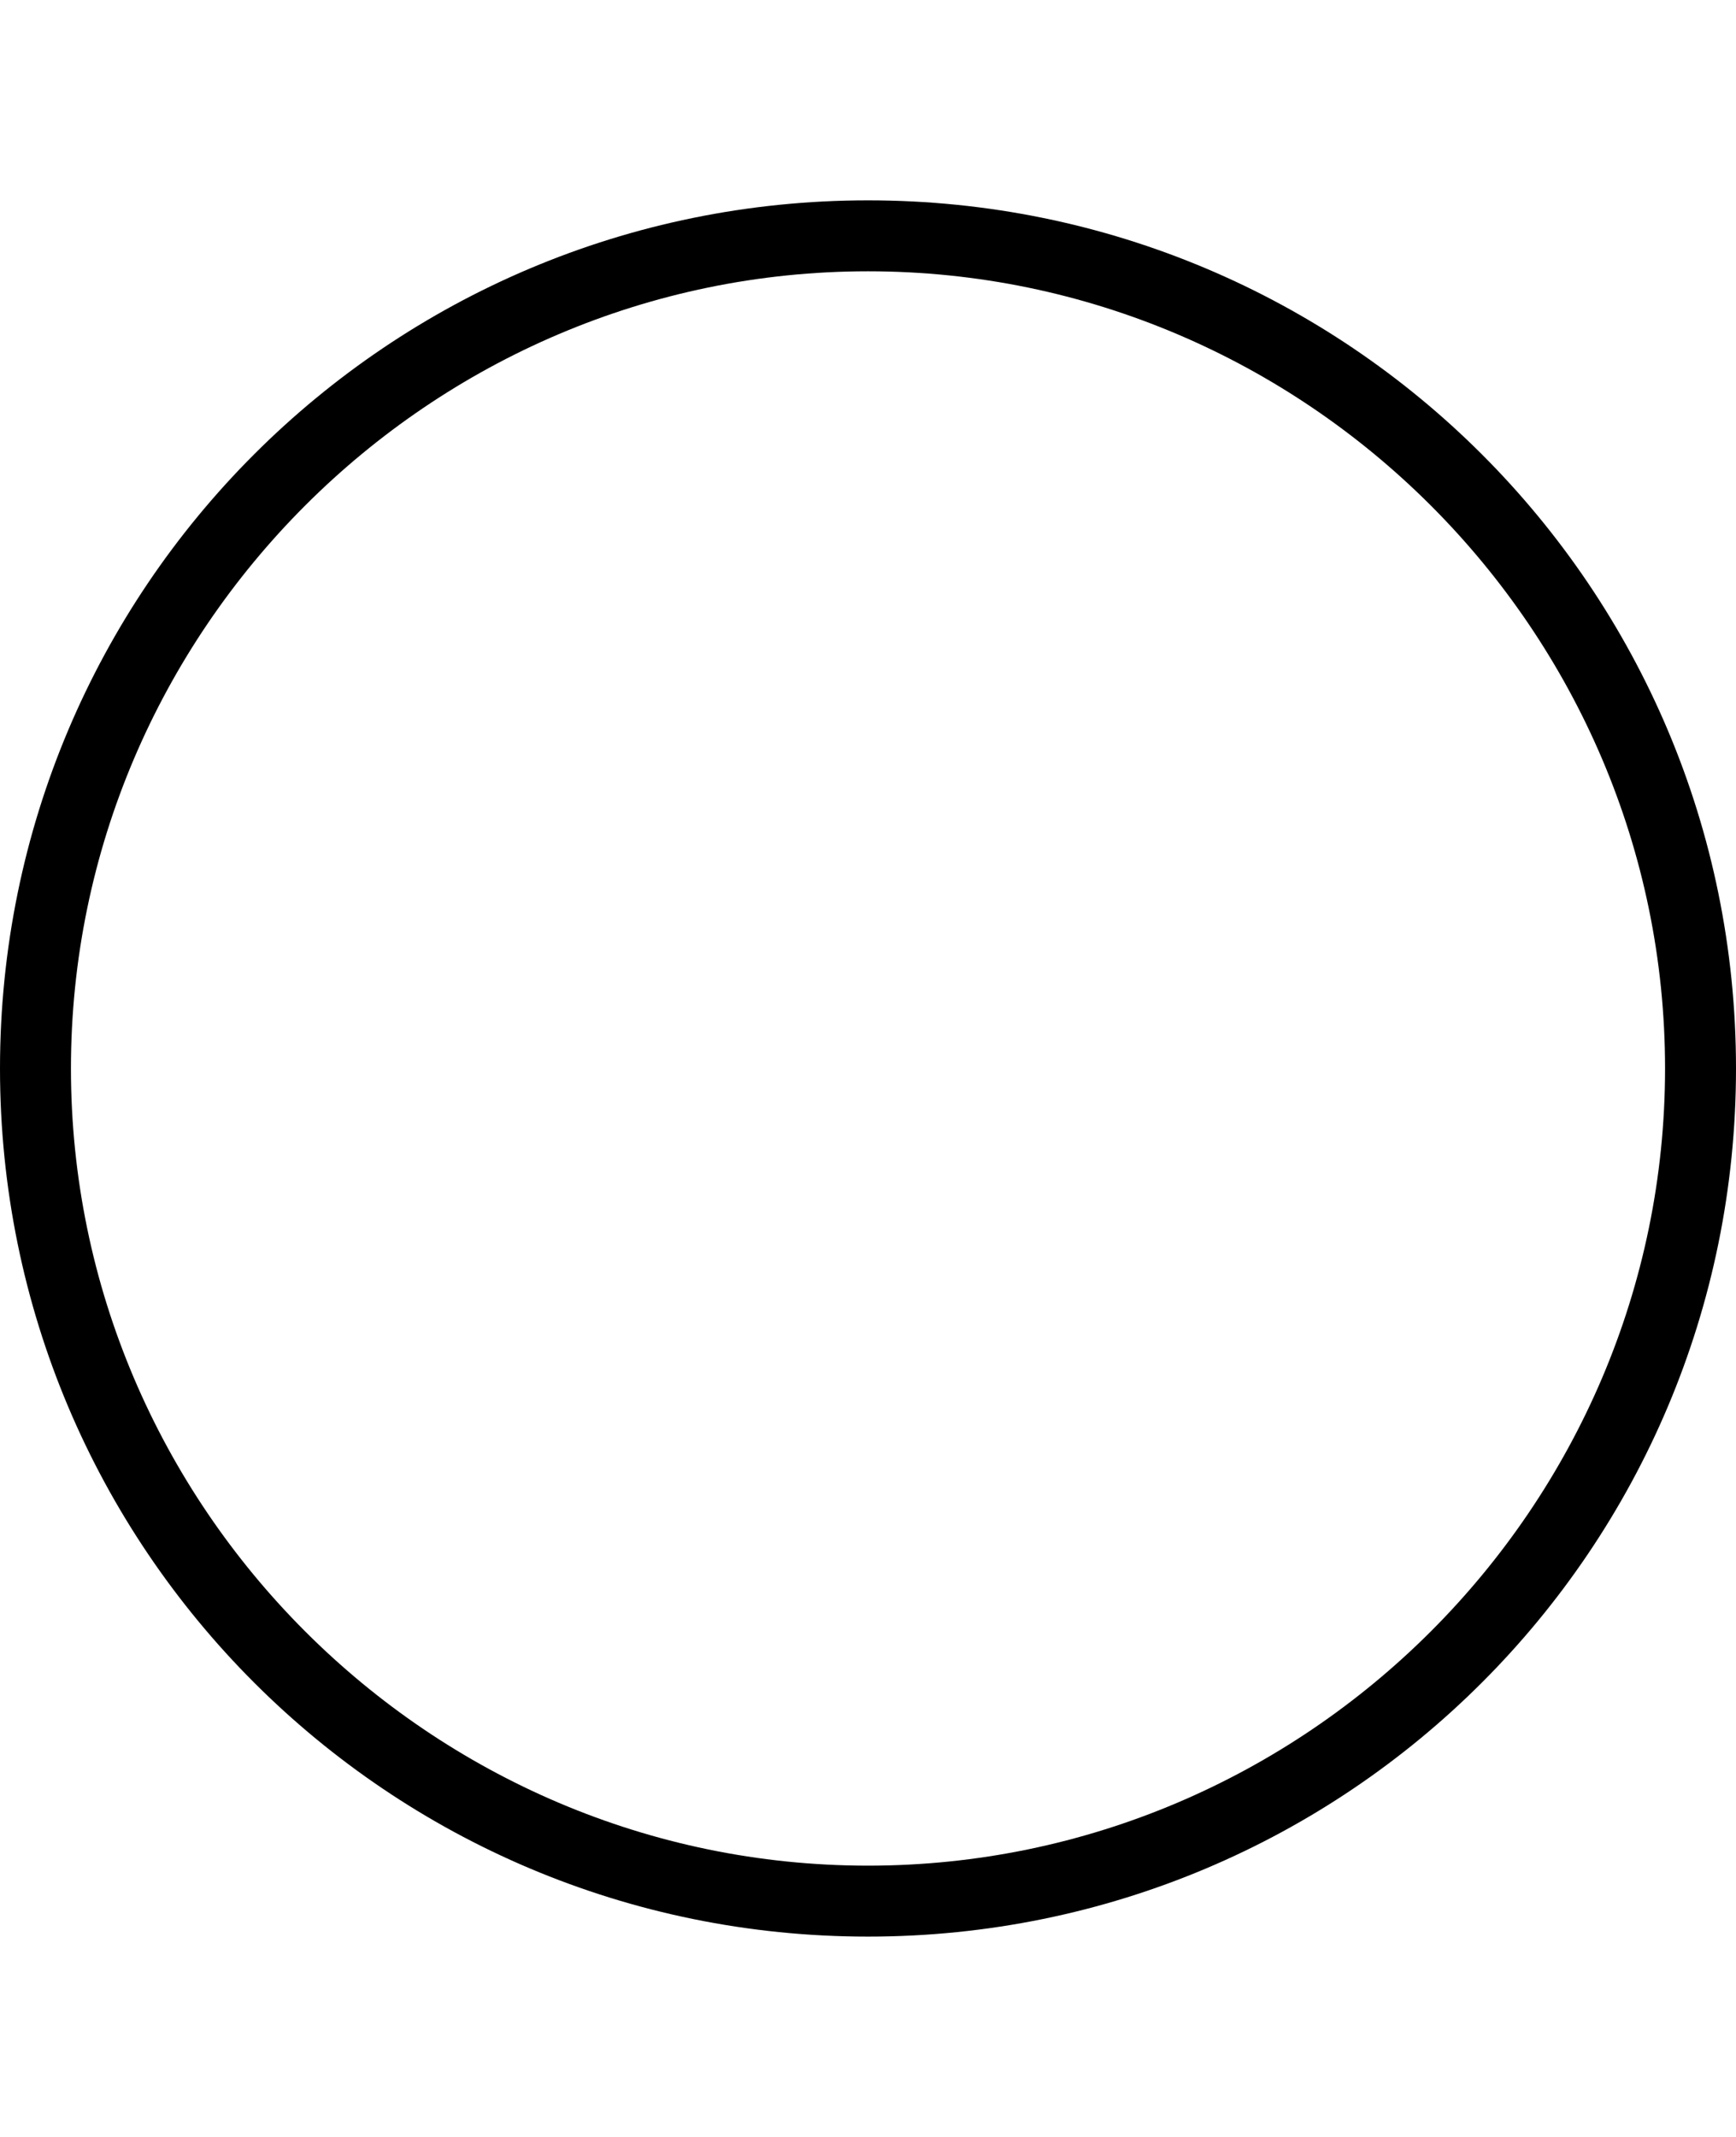 <svg version="1.1" xmlns="http://www.w3.org/2000/svg" xmlns:xlink="http://www.w3.org/1999/xlink" id="ios-circle-outline" viewBox="0 0 416 512"><path d="M208 48c115 0 208 93 208 208s-93 208-208 208S0 371 0 256 93 48 208 48zm0 399c105 0 191-86 191-191S313 65 208 65 17 151 17 256s86 191 191 191z"/></svg>